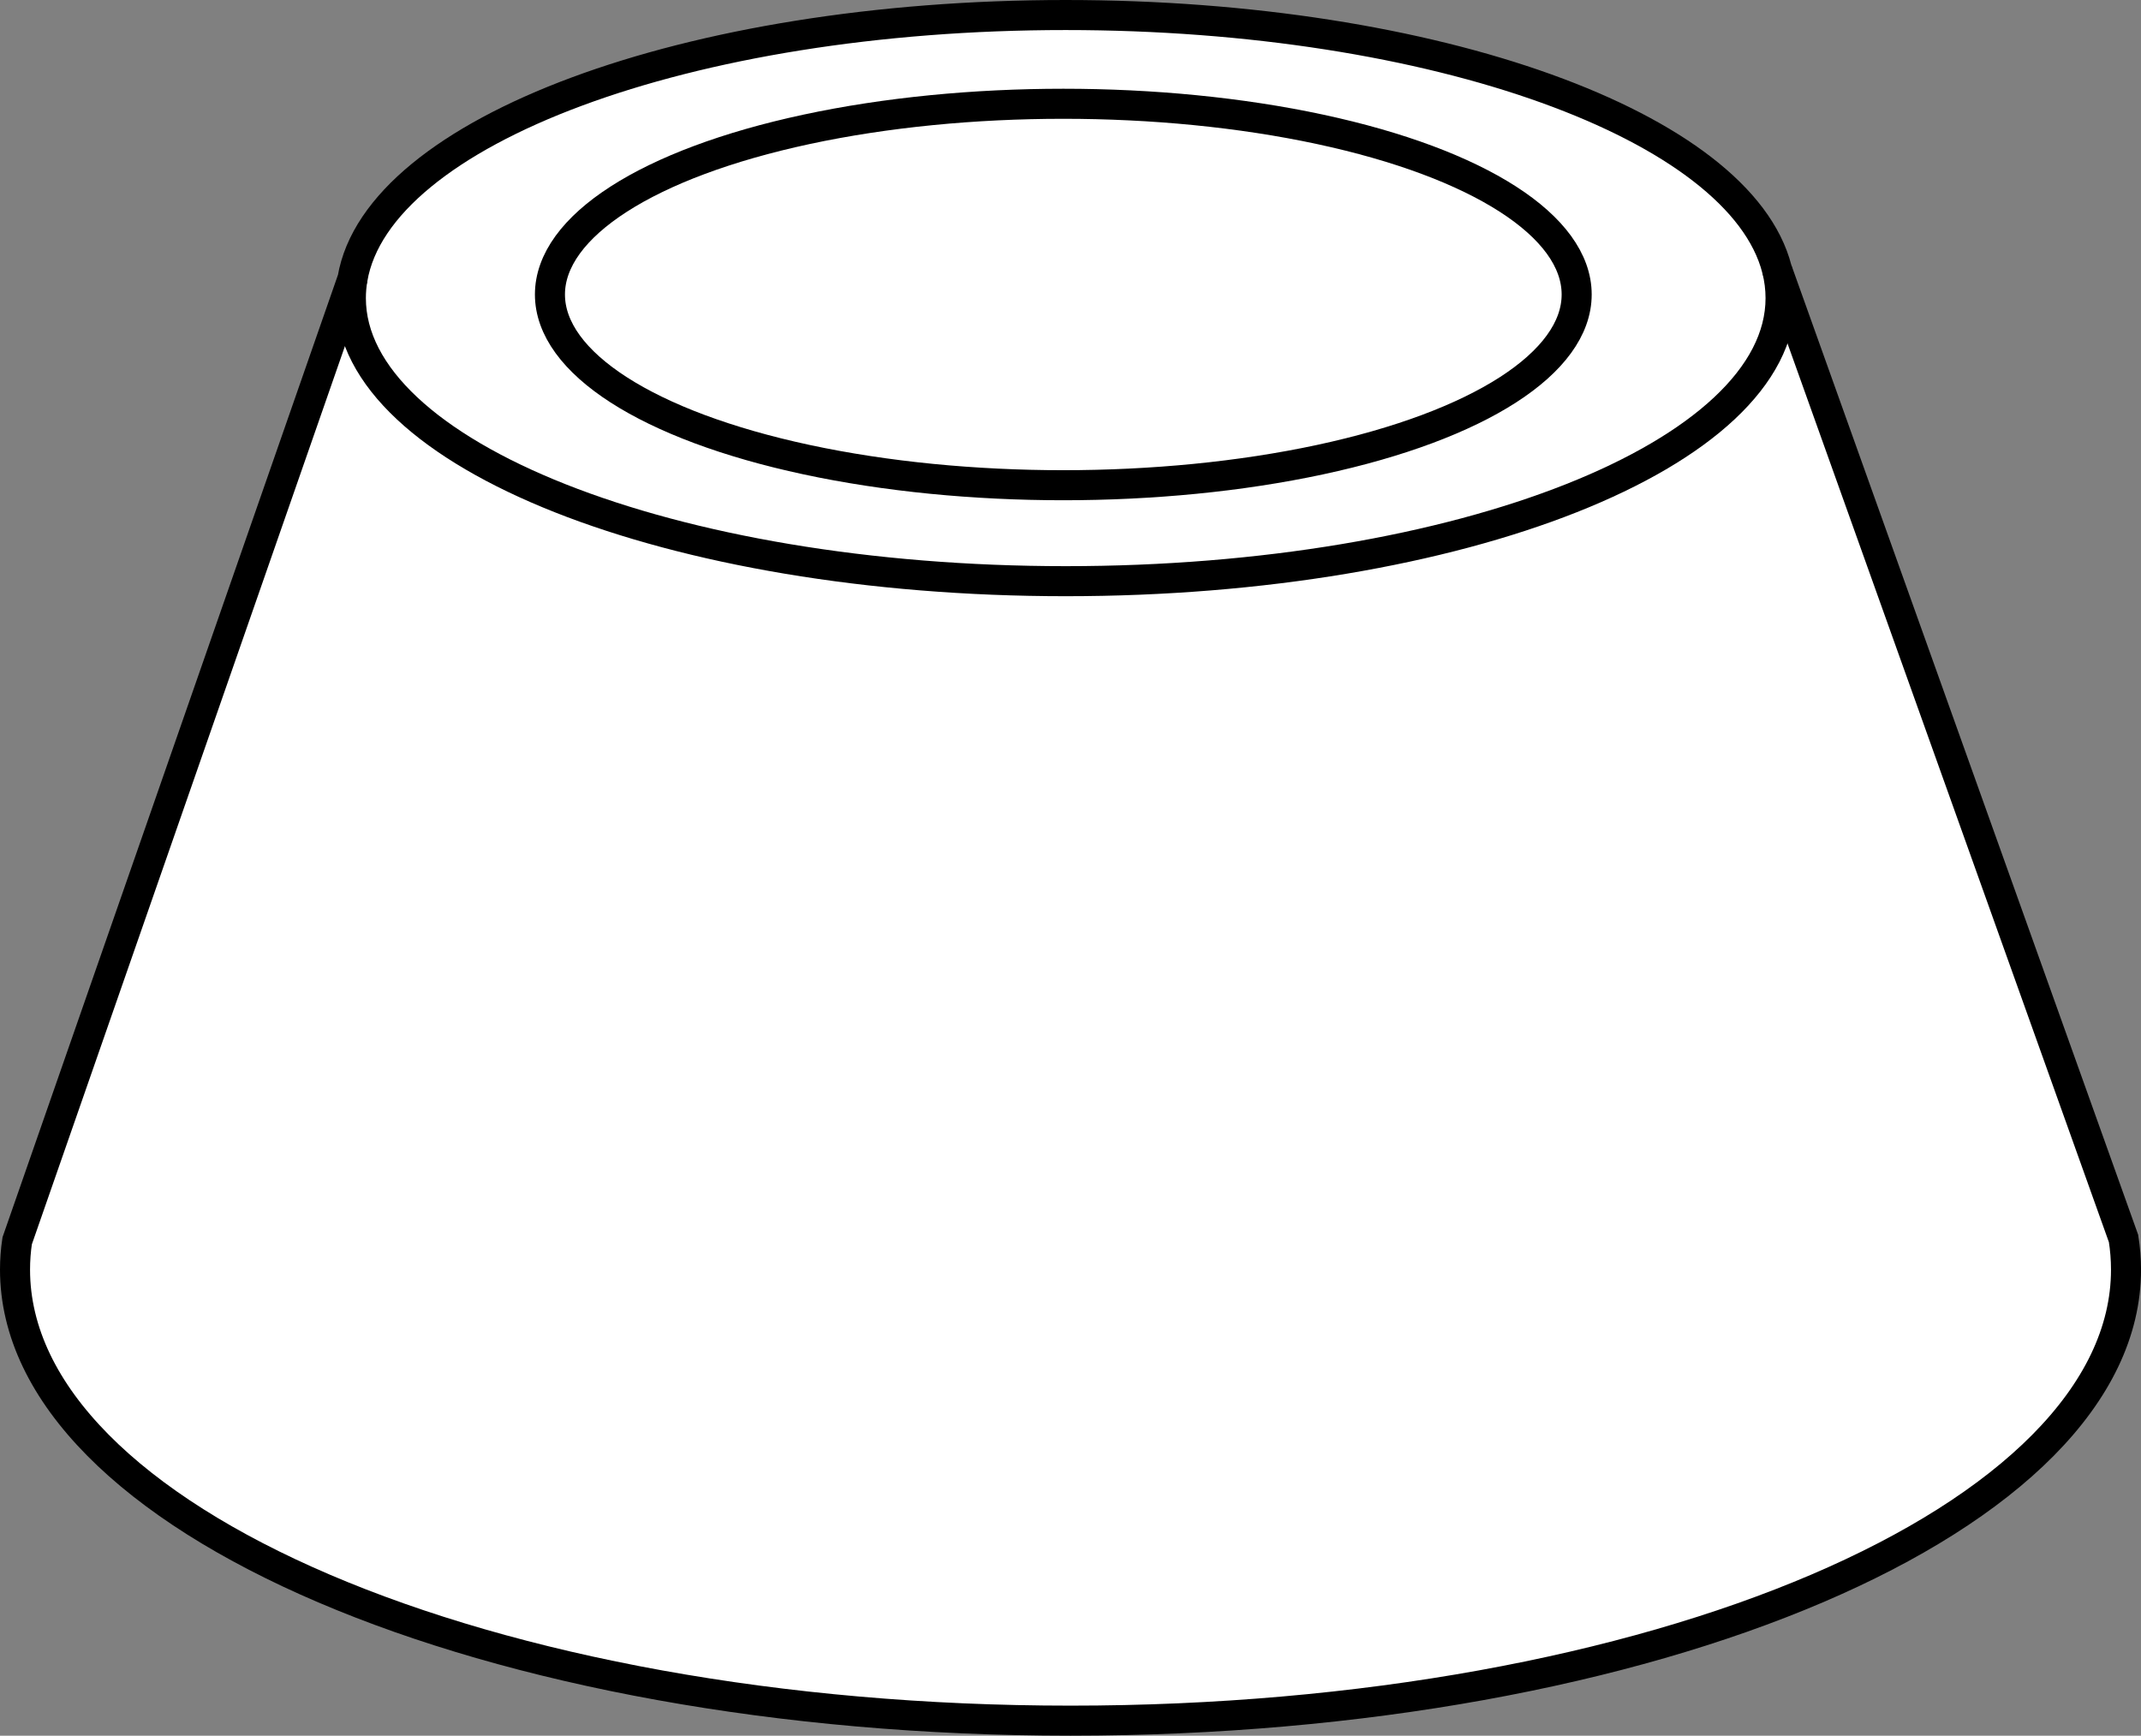 <?xml version="1.0" encoding="iso-8859-1"?>
<!-- Generator: Adobe Illustrator 27.9.0, SVG Export Plug-In . SVG Version: 6.00 Build 0)  -->
<svg version="1.1" id="image_1_" xmlns="http://www.w3.org/2000/svg" xmlns:xlink="http://www.w3.org/1999/xlink" x="0px" y="0px"
	 width="57.007px" height="46.213px" viewBox="0 0 57.007 46.213" enable-background="new 0 0 57.007 46.213"
	 xml:space="preserve">
<rect x="0" y="0" width="57.007" height="46.213" fill="#808080" stroke="none"/>
<path fill="#FFFFFF" stroke="#000000" stroke-width="0.8" d="M0.457,33.038C0.419,33.291,0.4,33.547,0.4,33.805
	c0,6.632,12.582,12.008,28.104,12.008s28.104-5.376,28.104-12.008c0-0.279-0.022-0.556-0.066-0.83L47.312,7.166
	C46.337,3.366,38.231,0.4,28.376,0.4c-10.075,0-18.323,3.1-18.99,7.022L0.457,33.038z"/>
<path fill="none" stroke="#000000" stroke-width="0.8" d="M9.386,7.423c-0.029,0.17-0.044,0.342-0.044,0.514
	c0,4.162,8.522,7.537,19.034,7.537s19.034-3.374,19.034-7.537c0-0.26-0.033-0.517-0.098-0.771"/>
<ellipse fill="none" stroke="#000000" stroke-width="0.8" cx="28.312" cy="7.841" rx="13.669" ry="5.078"/>
</svg>
